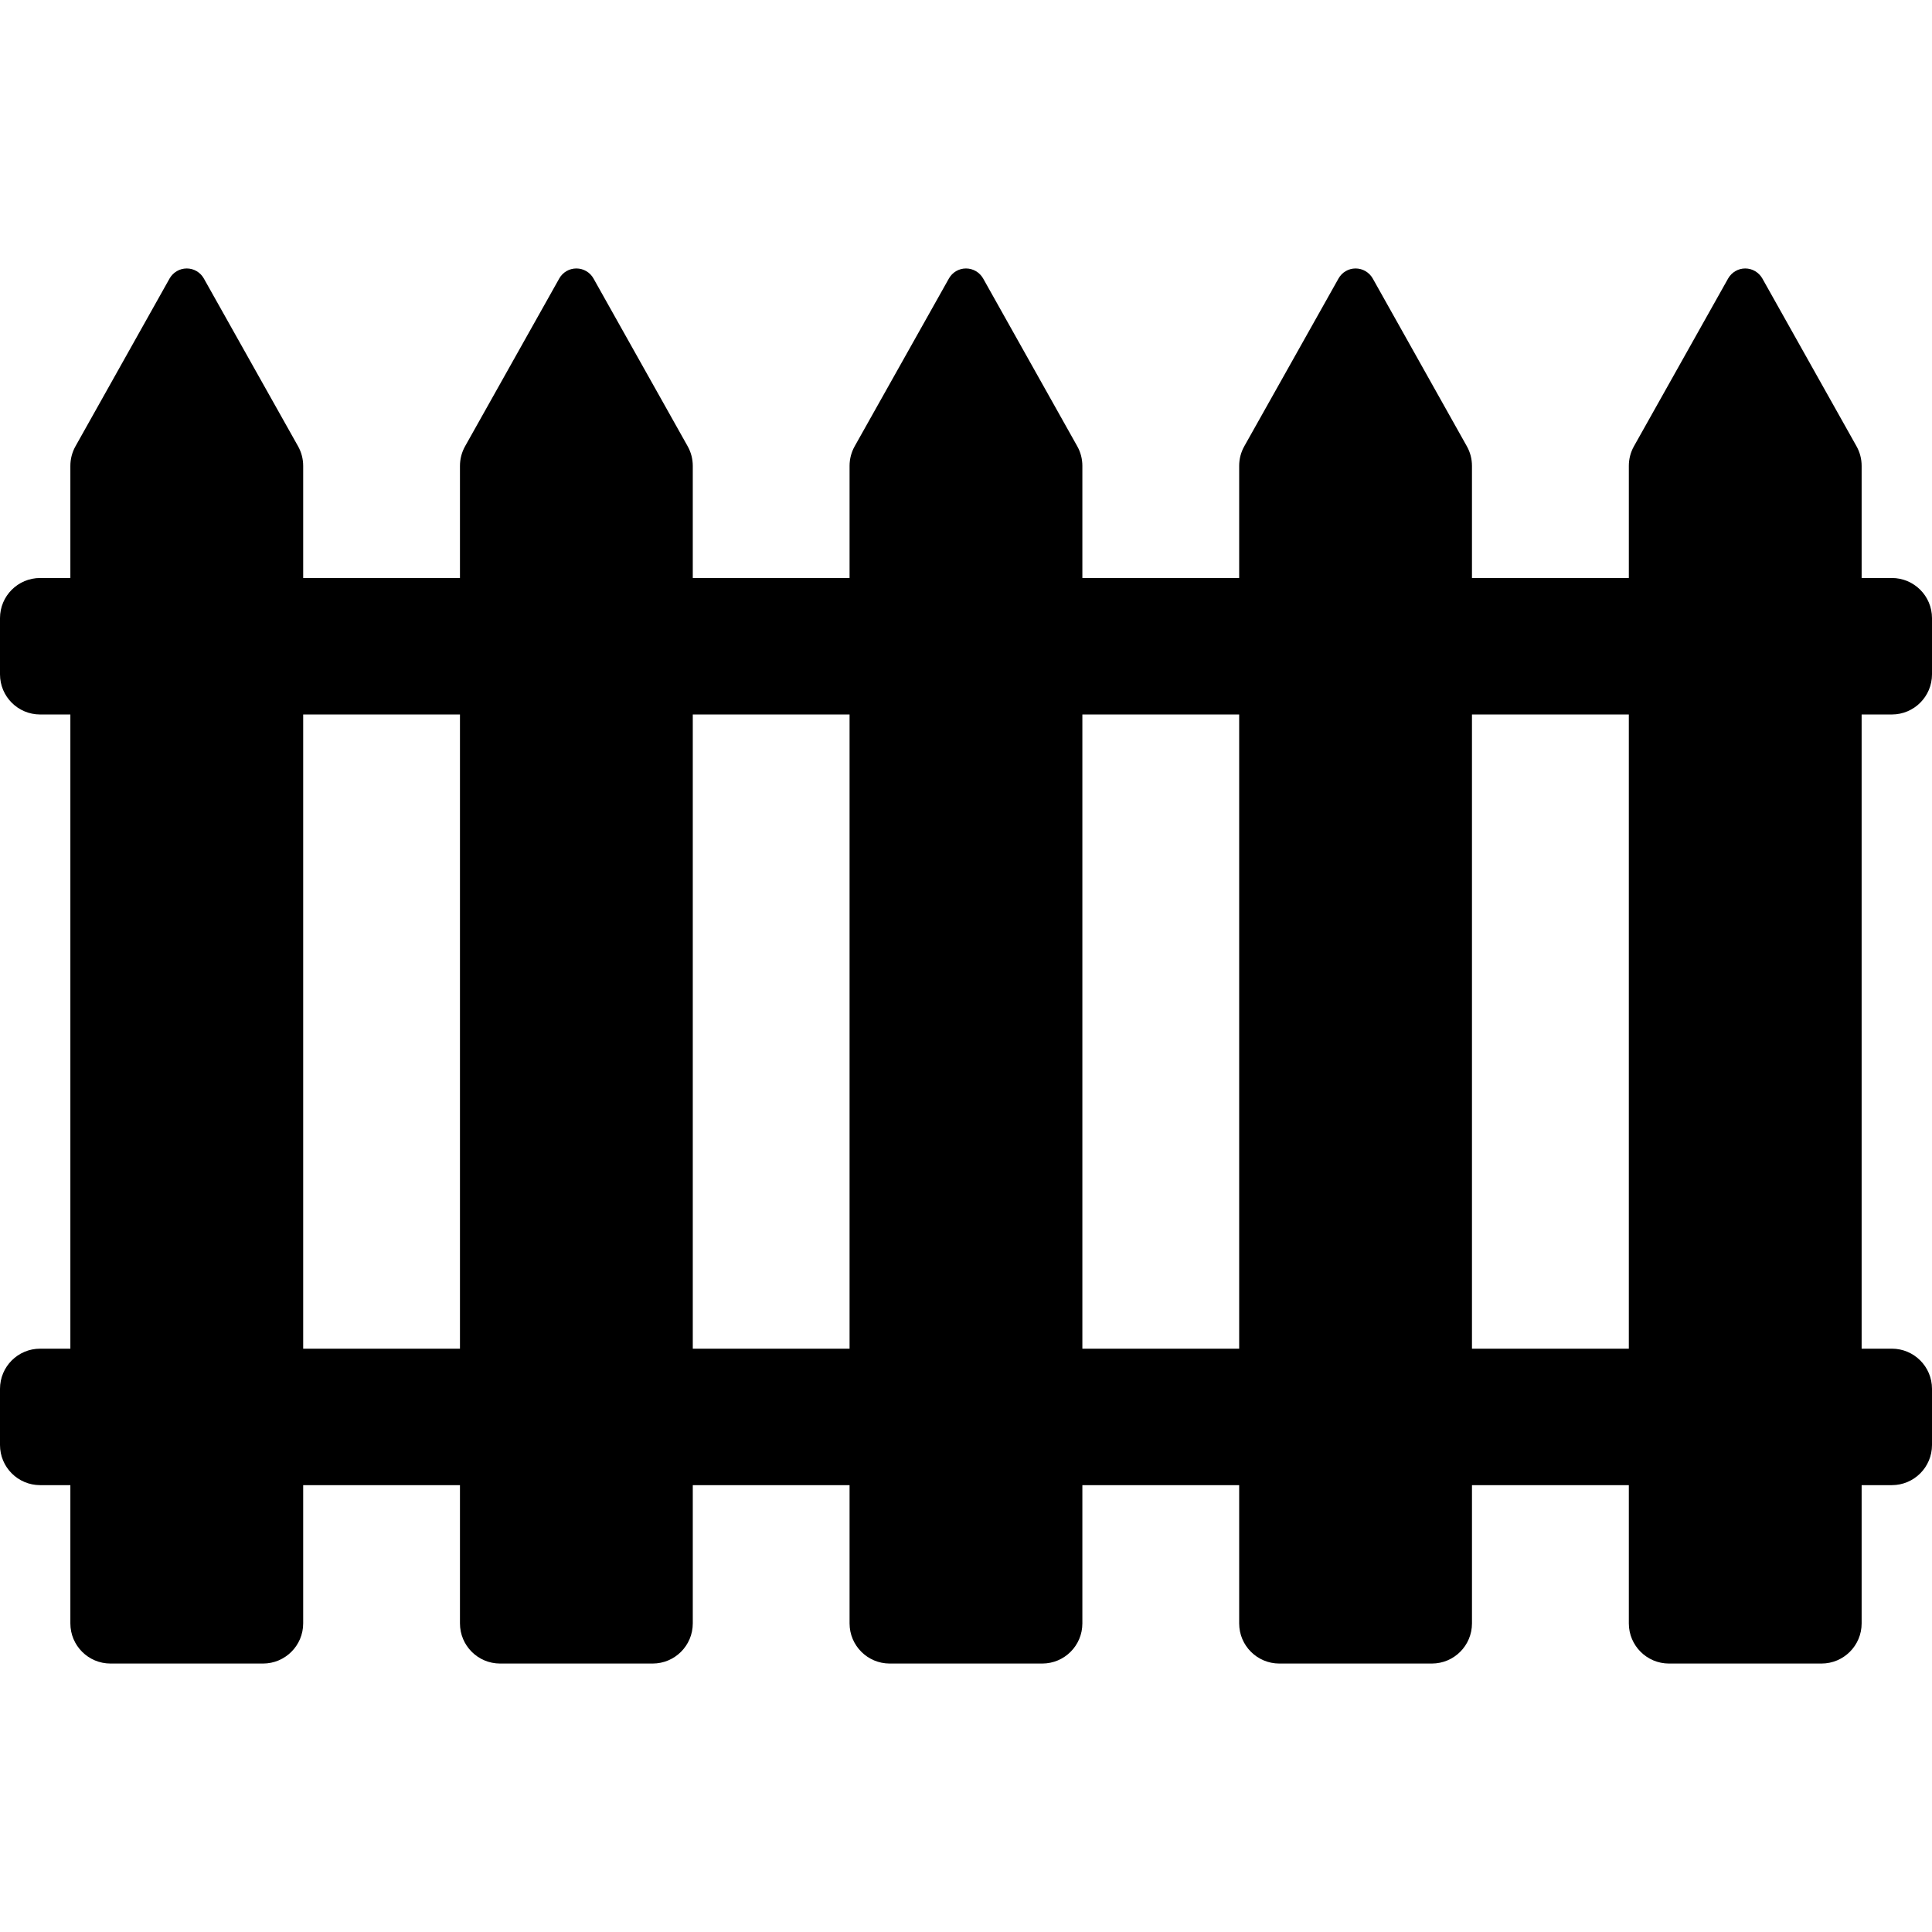 <?xml version="1.0" encoding="iso-8859-1"?>
<!DOCTYPE svg PUBLIC "-//W3C//DTD SVG 1.1//EN" "http://www.w3.org/Graphics/SVG/1.1/DTD/svg11.dtd">
<svg fill="#000000" height="800px" width="800px" version="1.1" id="Capa_1" xmlns="http://www.w3.org/2000/svg" viewBox="0 0 490.505 490.505" xml:space="preserve">
	<path d="M480.314,181.395c5.623,0,10.191-4.562,10.191-10.191v-14.268c0-5.629-4.568-10.191-10.191-10.191h-7.673v-28.469
		c0-1.752-0.447-3.463-1.307-4.991l-23.899-42.579c-0.891-1.569-2.546-2.548-4.348-2.548c-1.798,0-3.453,0.979-4.344,2.548
		l-23.903,42.579c-0.859,1.528-1.303,3.239-1.303,4.991v28.469H373.71v-28.469c0-1.752-0.443-3.463-1.307-4.991l-23.883-42.579
		c-0.891-1.569-2.546-2.548-4.36-2.548c-1.802,0-3.457,0.979-4.332,2.548l-23.915,42.579c-0.863,1.528-1.307,3.239-1.307,4.991
		v28.469h-39.81v-28.469c0-1.752-0.443-3.463-1.303-4.991l-23.887-42.579c-0.891-1.569-2.545-2.548-4.36-2.548
		c-1.803,0-3.457,0.979-4.333,2.548l-23.915,42.579c-0.859,1.528-1.307,3.239-1.307,4.991v28.469h-39.805v-28.469
		c0-1.752-0.448-3.463-1.307-4.991l-23.899-42.579c-0.879-1.569-2.534-2.548-4.348-2.548s-3.473,0.979-4.348,2.548l-23.9,42.579
		c-0.859,1.528-1.307,3.239-1.307,4.991v28.469H76.973v-28.469c0-1.752-0.448-3.463-1.307-4.991L51.751,70.706
		c-0.875-1.569-2.534-2.548-4.333-2.548c-1.814,0-3.473,0.979-4.364,2.548l-23.883,42.579c-0.859,1.528-1.307,3.239-1.307,4.991
		v28.469h-7.673C4.556,146.745,0,151.307,0,156.937v14.268c0,5.629,4.556,10.191,10.191,10.191h7.673v161.012h-7.673
		C4.556,342.407,0,346.969,0,352.598v14.268c0,5.627,4.556,10.189,10.191,10.189h7.673v35.104c0,5.627,4.556,10.189,10.191,10.189
		h38.726c5.619,0,10.191-4.562,10.191-10.189v-35.104h39.805v35.104c0,5.627,4.556,10.189,10.191,10.189h38.727
		c5.635,0,10.191-4.562,10.191-10.189v-35.104h39.805v35.104c0,5.627,4.568,10.189,10.191,10.189h38.722
		c5.639,0,10.191-4.562,10.191-10.189v-35.104h39.81v35.104c0,5.627,4.568,10.189,10.191,10.189h38.723
		c5.639,0,10.191-4.562,10.191-10.189v-35.104h39.825v35.104c0,5.627,4.568,10.189,10.191,10.189h38.722
		c5.623,0,10.191-4.562,10.191-10.189v-35.104h7.673c5.623,0,10.191-4.562,10.191-10.189v-14.268c0-5.629-4.568-10.191-10.191-10.191
		h-7.673V181.395H480.314z M76.973,342.407V181.395h39.805v161.012H76.973z M175.887,342.407V181.395h39.805v161.012H175.887z
		M274.796,342.407V181.395h39.81v161.012H274.796z M413.536,342.407H373.71V181.395h39.825V342.407z"/>
</svg>
